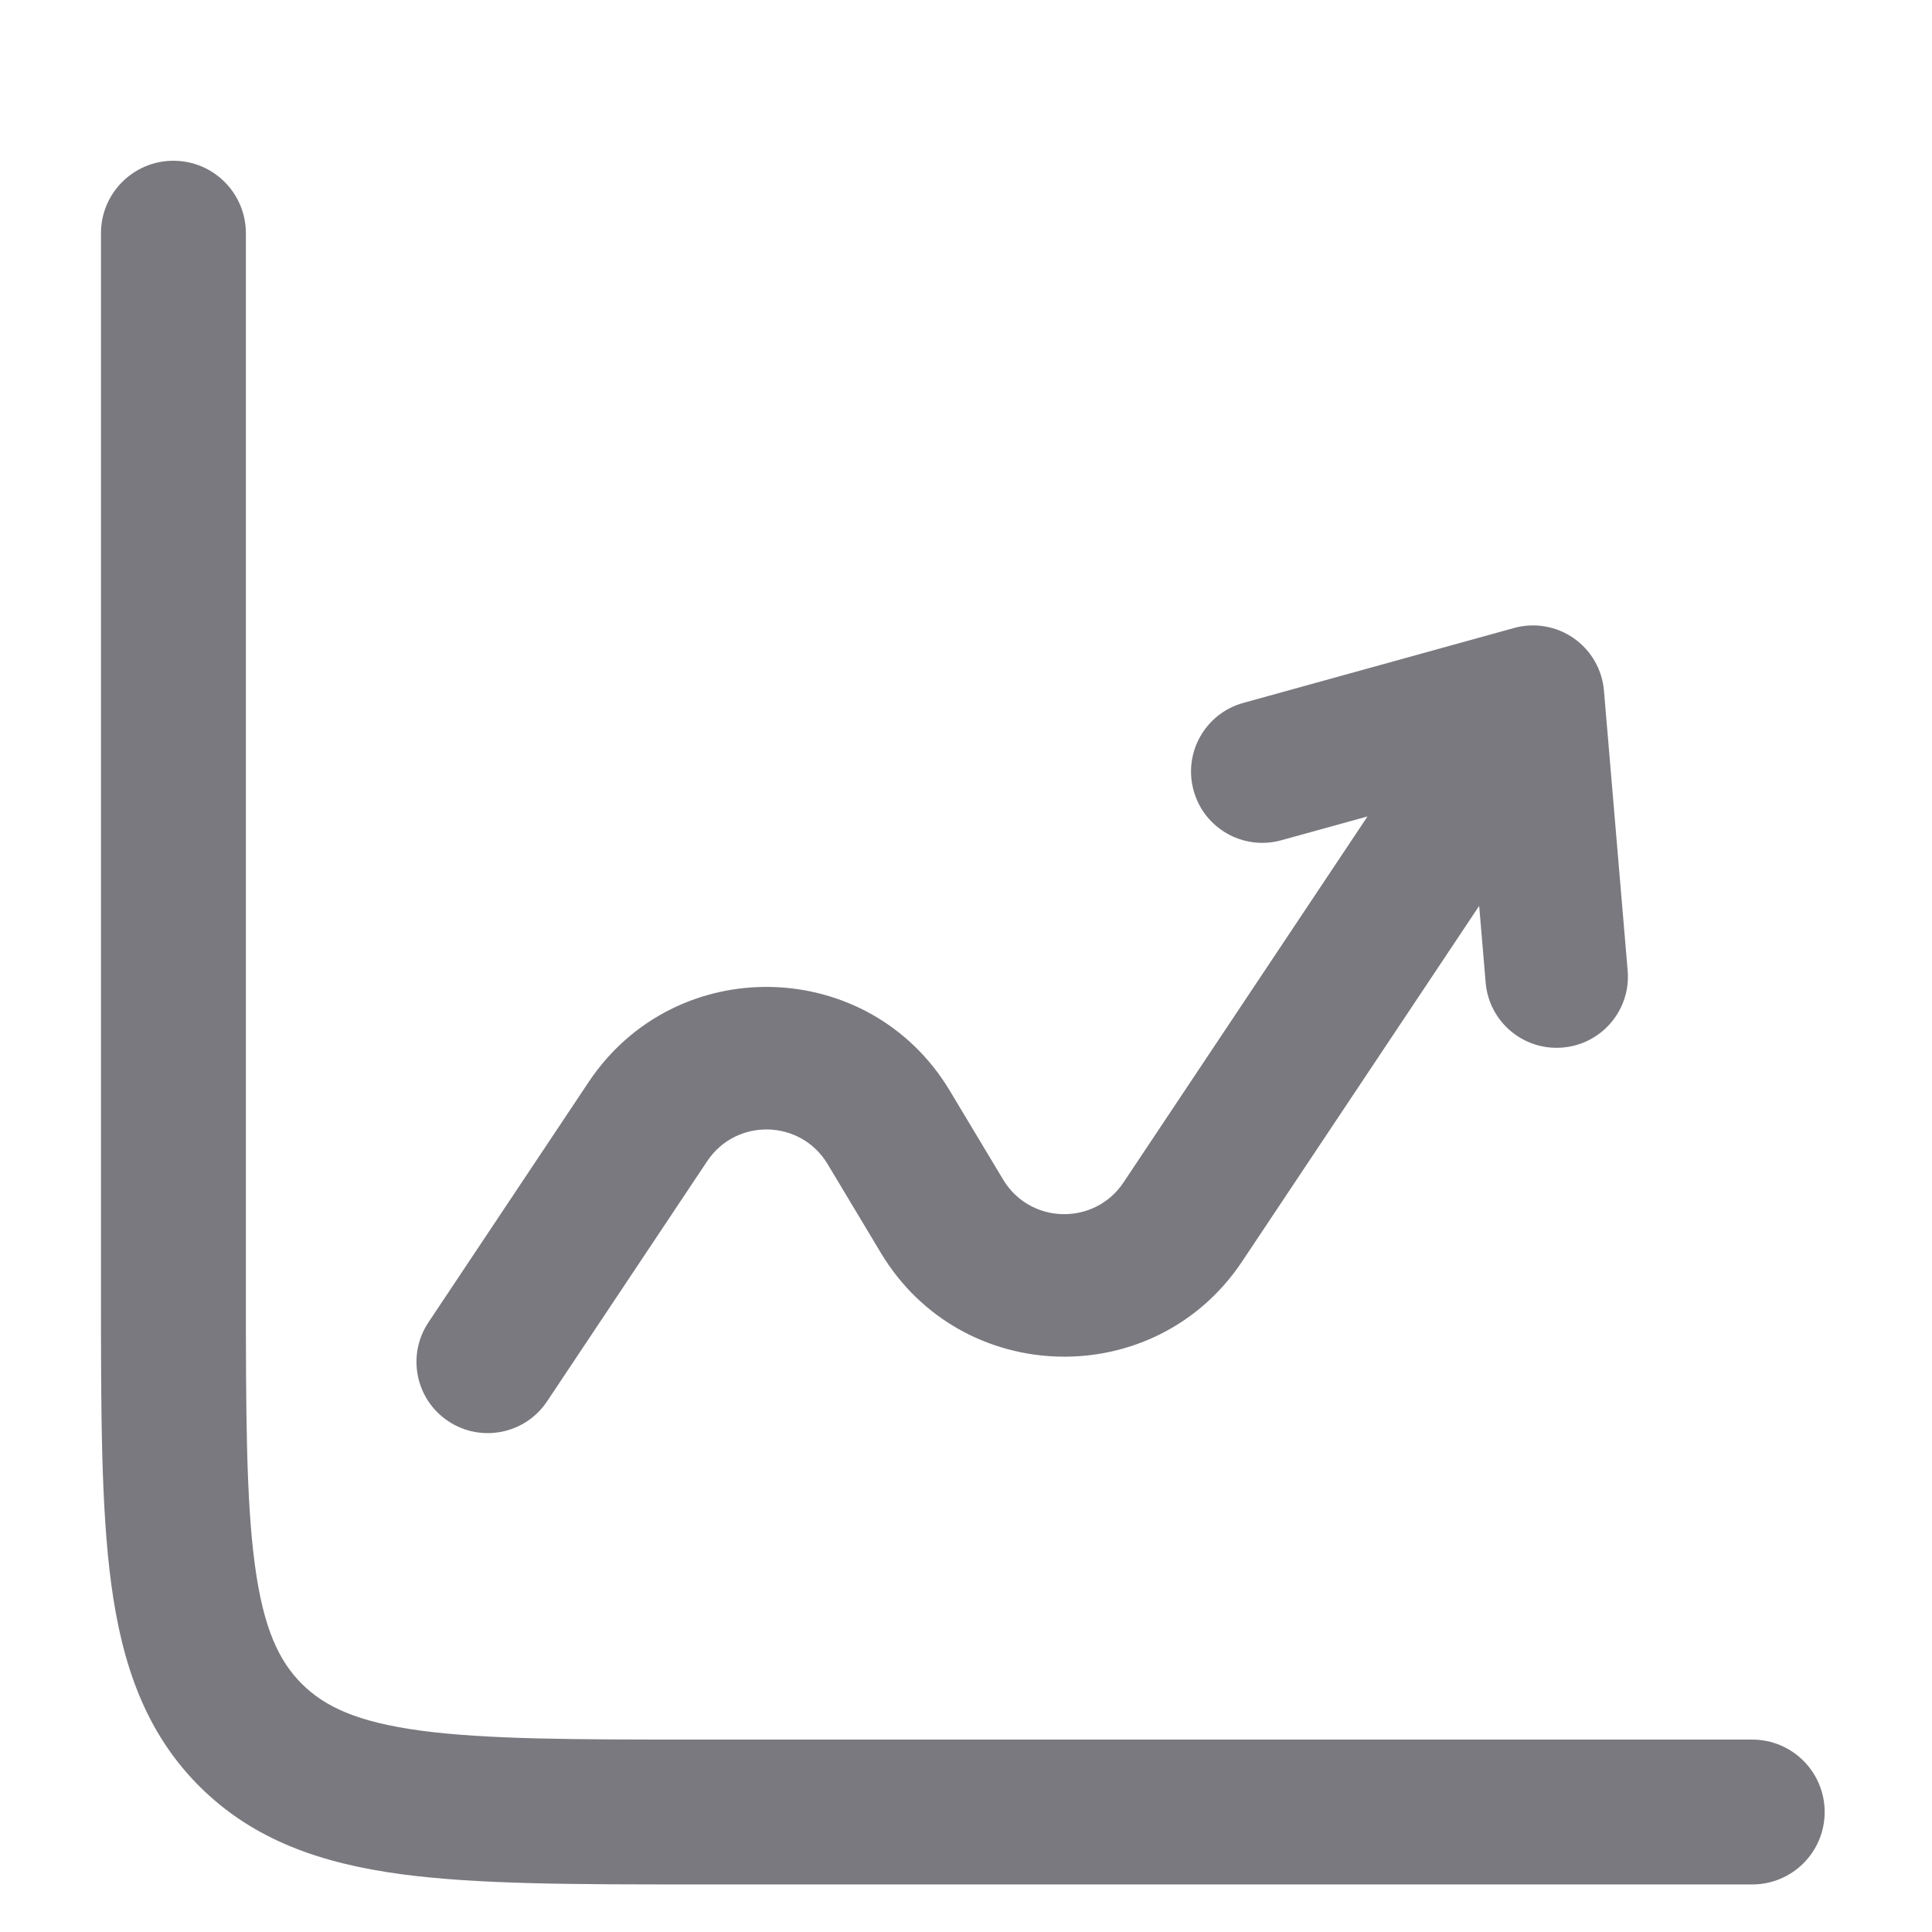 <?xml version="1.0" encoding="UTF-8"?> <svg xmlns="http://www.w3.org/2000/svg" width="34" height="34" viewBox="0 0 34 34" fill="none"><g opacity="0.6"><path fill-rule="evenodd" clip-rule="evenodd" d="M27.694 11.231C28.001 11.445 28.196 11.783 28.227 12.155L28.644 17.08C28.703 17.77 28.191 18.377 27.5 18.435C26.81 18.494 26.203 17.982 26.145 17.291L26.031 15.942L21.859 22.2C20.327 24.498 16.923 24.417 15.502 22.049L14.564 20.485C14.09 19.696 12.956 19.669 12.445 20.435L9.627 24.662C9.243 25.238 8.464 25.394 7.888 25.01C7.311 24.626 7.156 23.847 7.54 23.271L10.358 19.044C11.89 16.745 15.294 16.826 16.715 19.195L17.653 20.758C18.126 21.548 19.261 21.575 19.772 20.809L24.066 14.368L22.549 14.787C21.881 14.972 21.19 14.581 21.006 13.913C20.821 13.245 21.212 12.555 21.88 12.37L26.643 11.052C27.003 10.952 27.388 11.018 27.694 11.231ZM3.052 2.829C2.348 2.829 1.777 3.4 1.777 4.104V22.72C1.777 24.824 1.777 26.532 1.958 27.878C2.147 29.281 2.553 30.479 3.507 31.434C4.462 32.388 5.66 32.794 7.063 32.983C8.409 33.163 10.116 33.163 12.22 33.163H30.837C31.541 33.163 32.111 32.593 32.111 31.889C32.111 31.185 31.541 30.614 30.837 30.614H12.314C10.095 30.614 8.559 30.611 7.402 30.456C6.283 30.305 5.712 30.033 5.31 29.631C4.908 29.229 4.636 28.658 4.485 27.538C4.33 26.382 4.327 24.846 4.327 22.627V4.104C4.327 3.4 3.756 2.829 3.052 2.829Z" fill="#201F29"></path></g></svg> 